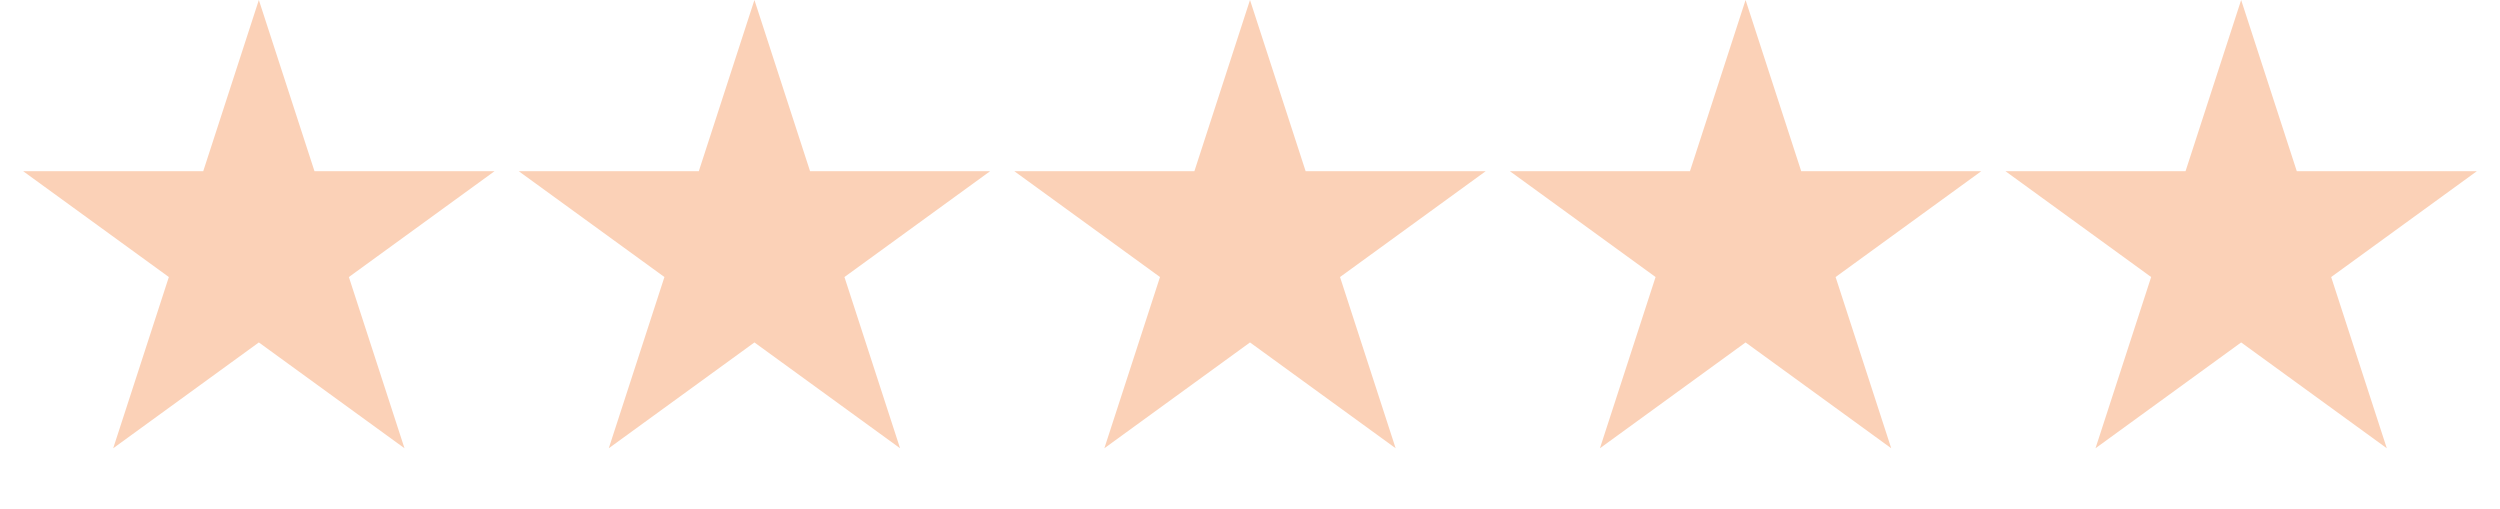 <svg width="113" height="23" viewBox="0 0 113 23" fill="none" xmlns="http://www.w3.org/2000/svg">
<path d="M11.7 0L14.215 7.739L22.352 7.739L15.769 12.522L18.283 20.261L11.7 15.478L5.117 20.261L7.632 12.522L1.048 7.739L9.186 7.739L11.7 0Z" fill="#FBD1B7"/>
<path d="M34.1 0L36.615 7.739L44.752 7.739L38.169 12.522L40.683 20.261L34.1 15.478L27.517 20.261L30.032 12.522L23.448 7.739L31.586 7.739L34.1 0Z" fill="#FBD1B7"/>
<path d="M56.5 0L59.015 7.739L67.152 7.739L60.569 12.522L63.083 20.261L56.5 15.478L49.917 20.261L52.432 12.522L45.848 7.739L53.986 7.739L56.5 0Z" fill="#FBD1B7"/>
<path d="M78.9 0L81.415 7.739L89.552 7.739L82.969 12.522L85.483 20.261L78.9 15.478L72.317 20.261L74.832 12.522L68.248 7.739L76.386 7.739L78.9 0Z" fill="#FBD1B7"/>
<path d="M101.3 0L103.815 7.739L111.952 7.739L105.369 12.522L107.883 20.261L101.3 15.478L94.717 20.261L97.232 12.522L90.648 7.739L98.786 7.739L101.3 0Z" fill="#FBD1B7"/>
</svg>
